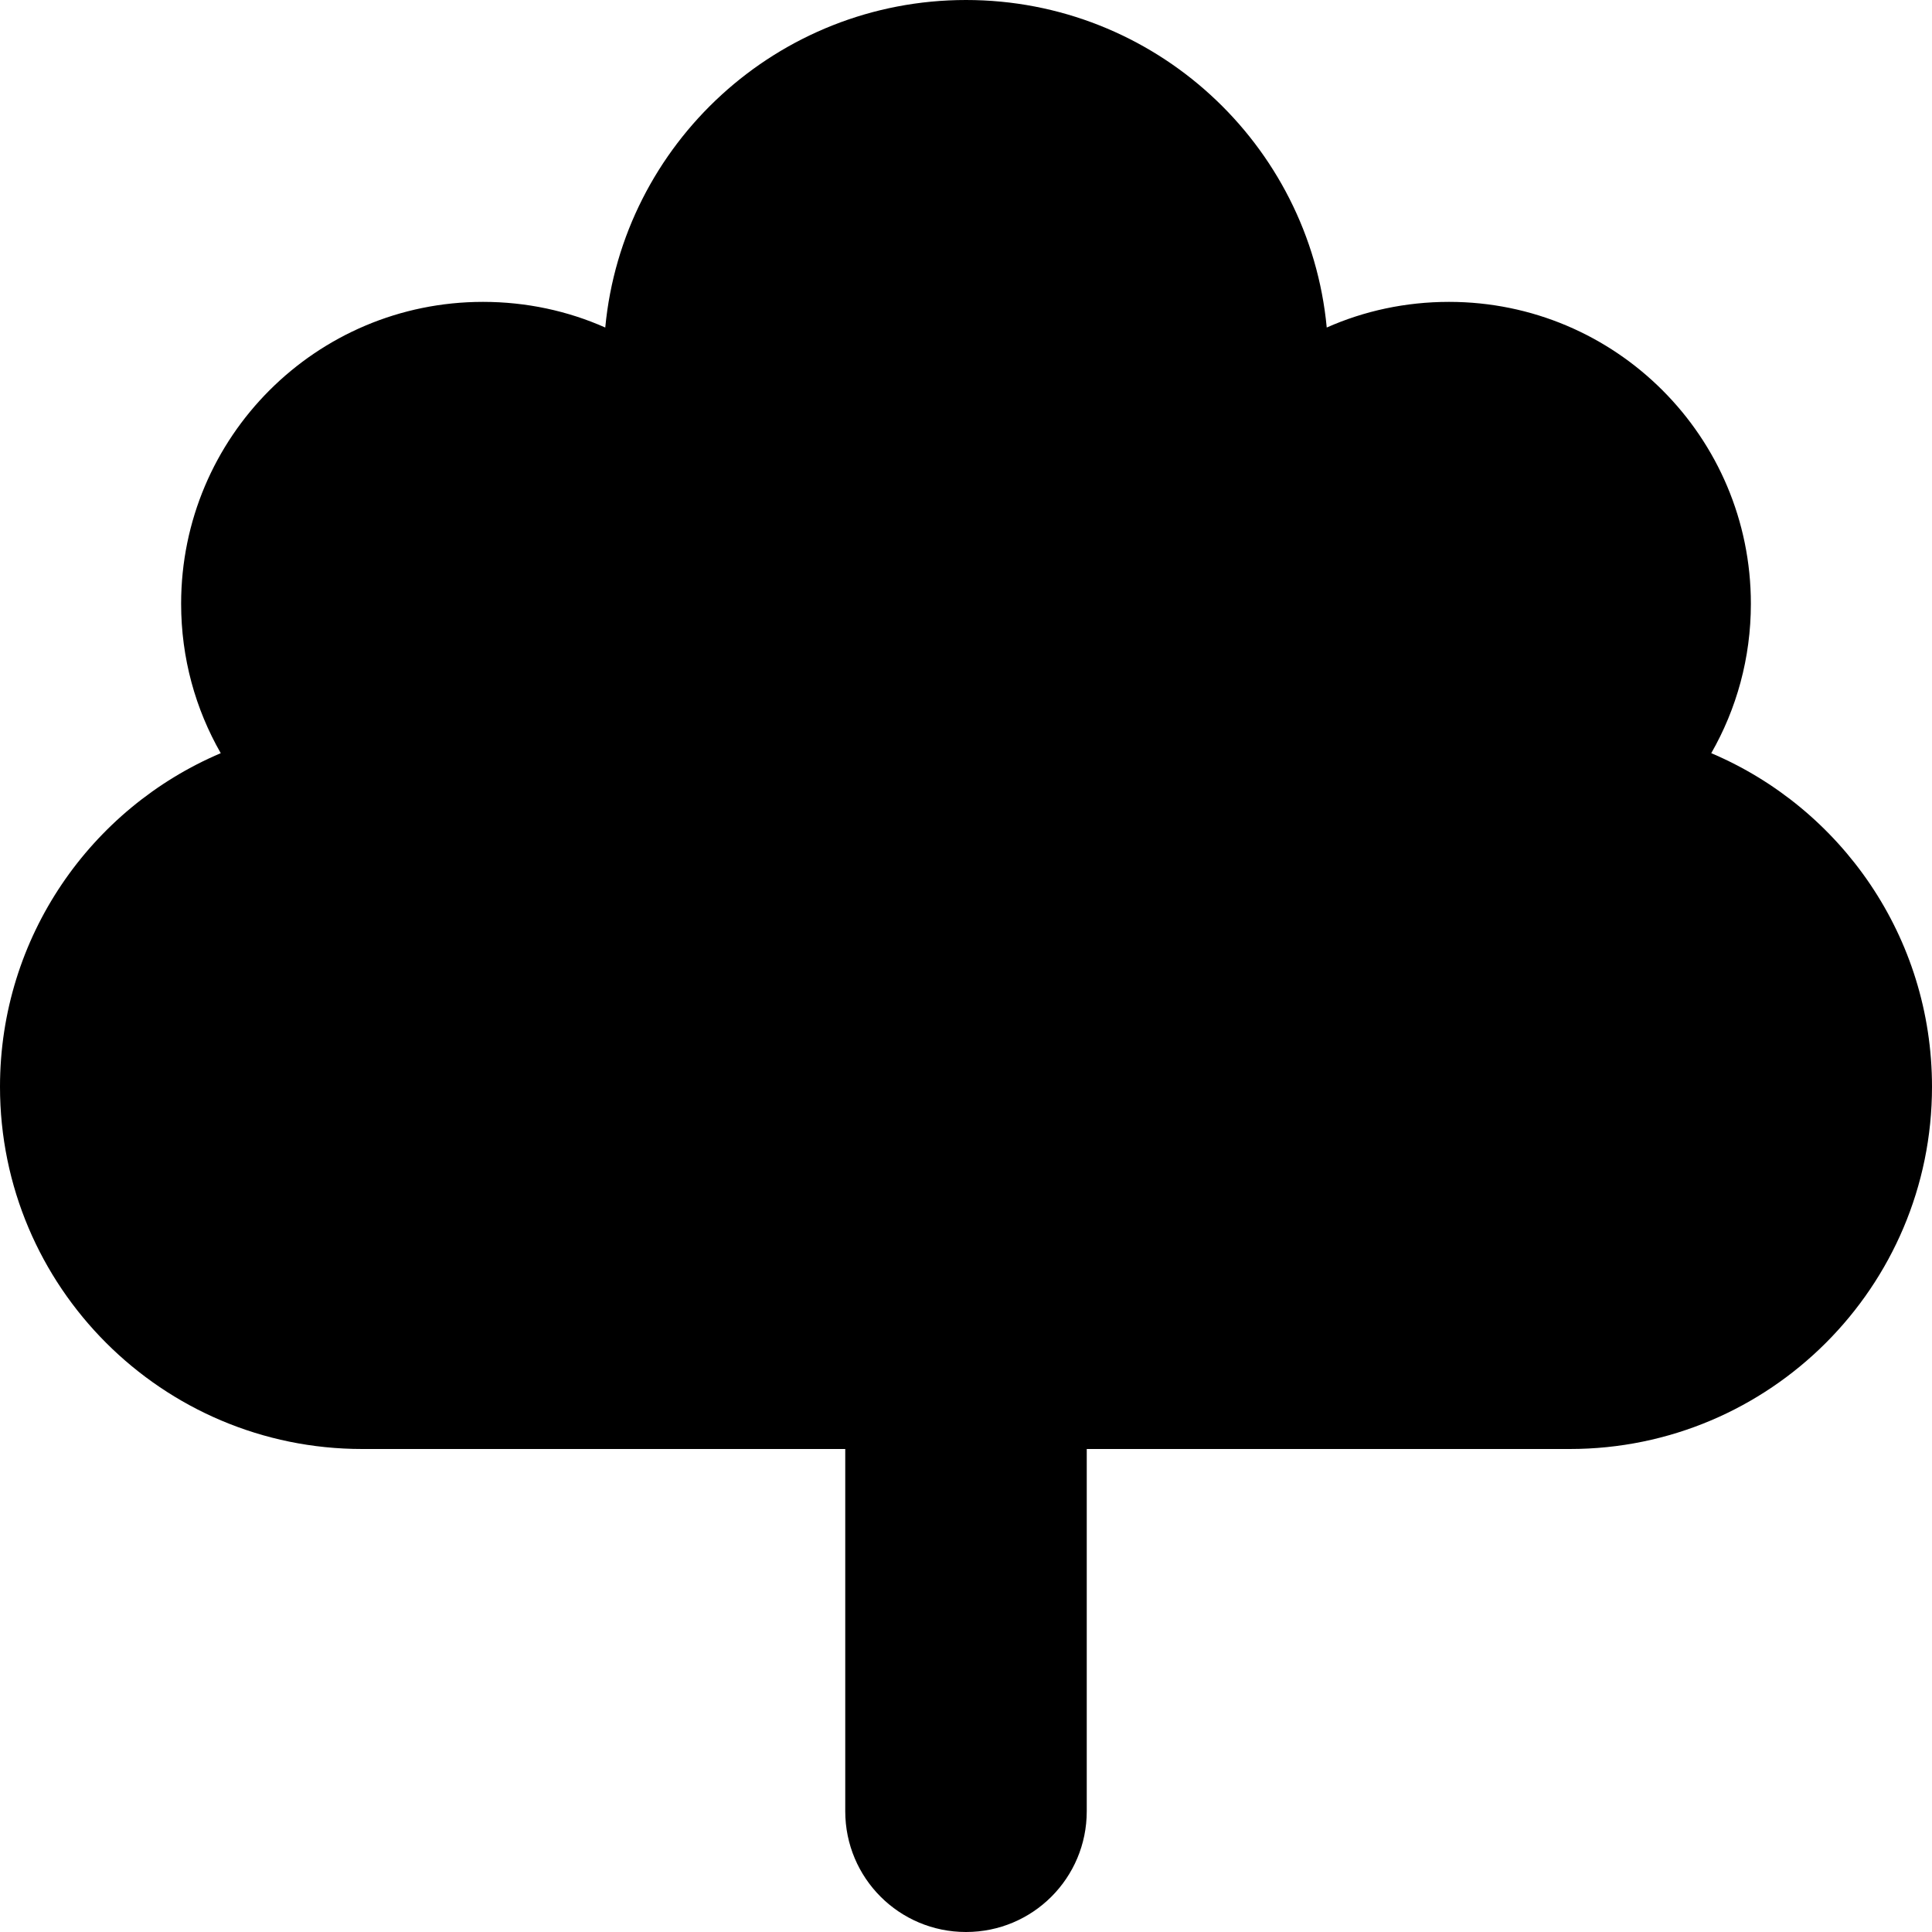 <svg xmlns="http://www.w3.org/2000/svg" viewBox="0 0 512 512"><!--! Font Awesome Pro 6.5.1 by @fontawesome - https://fontawesome.com License - https://fontawesome.com/license (Commercial License) Copyright 2023 Fonticons, Inc. --><path d="M384 80c-11.5 0-22.5 2.4-32.4 6.8C347 38.1 305.9 0 256 0s-91 38.1-95.6 86.8C150.5 82.4 139.5 80 128 80c-44.2 0-80 35.8-80 80c0 14.4 3.8 27.9 10.5 39.6C24.1 214.2 0 248.3 0 288c0 53 43 96 96 96H224v96c0 17.7 14.3 32 32 32s32-14.3 32-32V384H416c53 0 96-43 96-96c0-39.7-24.1-73.8-58.5-88.4c6.7-11.7 10.5-25.2 10.5-39.6c0-44.2-35.8-80-80-80z"/></svg>